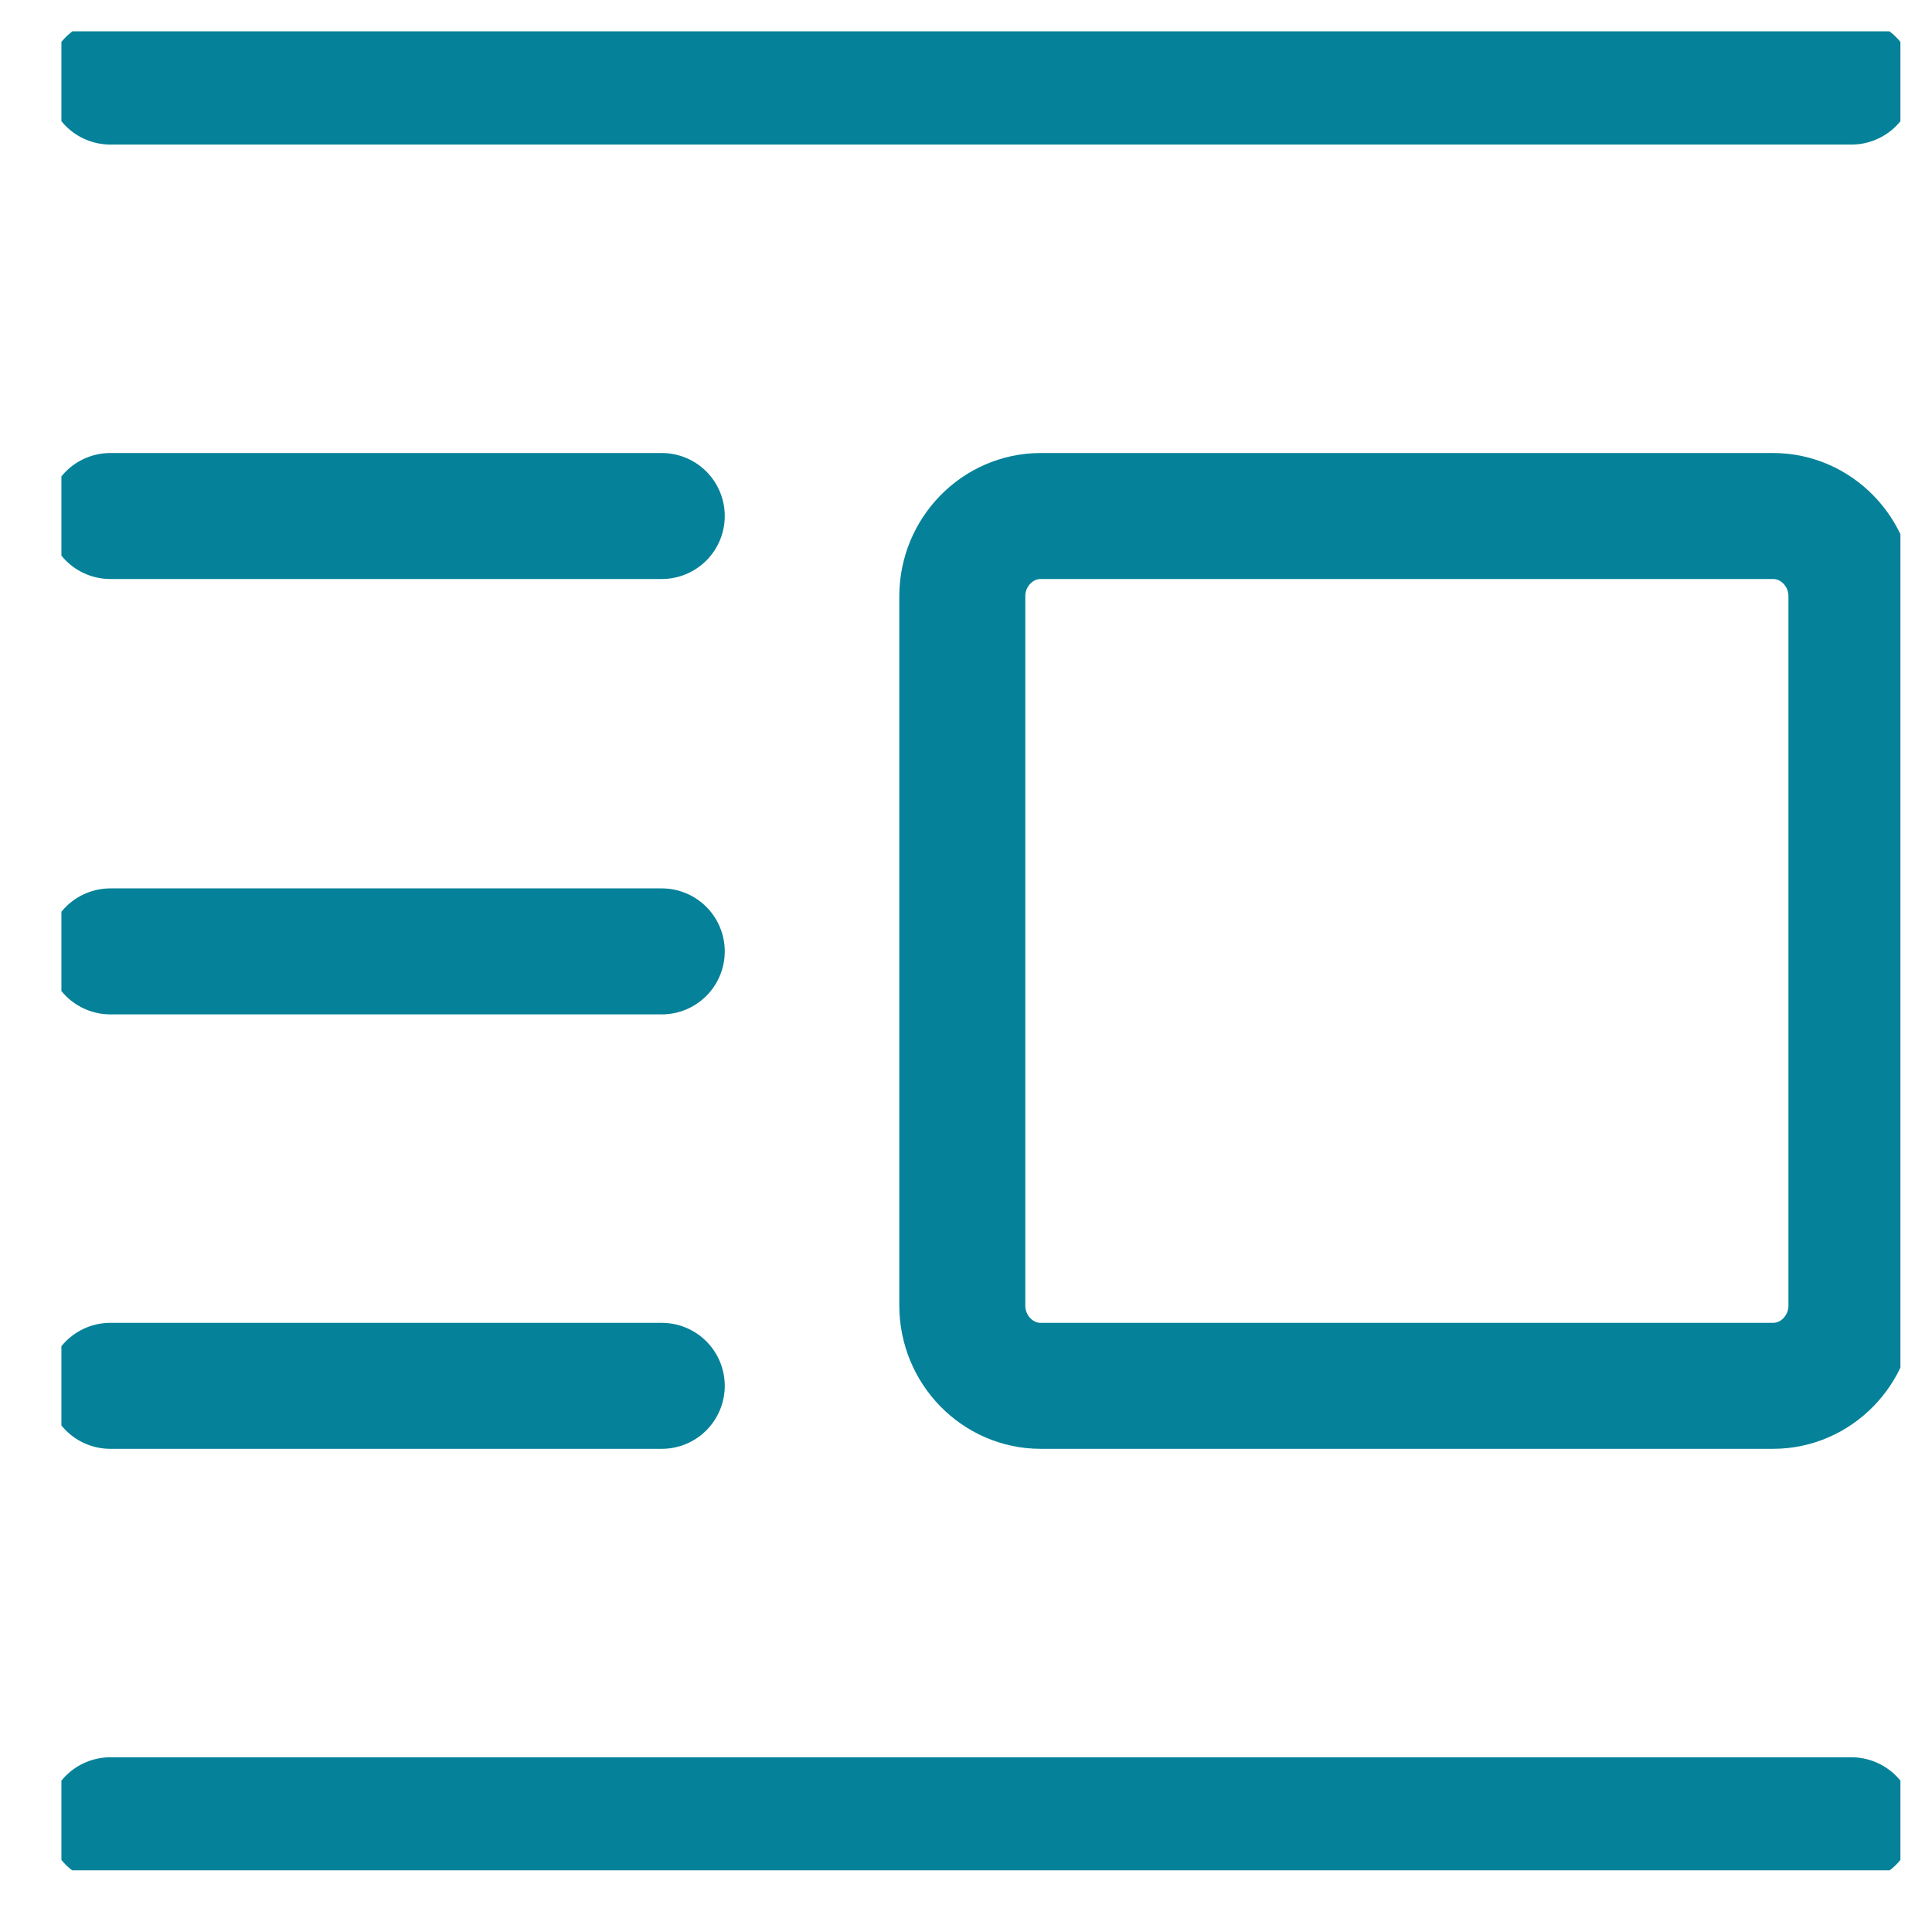 <svg width="23" height="23" viewBox="0 0 23 23" fill="none" xmlns="http://www.w3.org/2000/svg">
<g clip-path="url(#clip0_2024_2275)">
<path d="M21.108 16.498C21.621 16.498 22.041 16.068 22.041 15.542V7.098C22.041 6.573 21.621 6.143 21.108 6.143H12.389C11.876 6.143 11.456 6.573 11.456 7.098V15.542C11.456 16.068 11.876 16.498 12.389 16.498H21.108Z" stroke="#058299" stroke-width="1.5" stroke-linecap="round" stroke-linejoin="round"/>
<path d="M22.041 0.971H1.314" stroke="#058299" stroke-width="1.5" stroke-linecap="round" stroke-linejoin="round"/>
<path d="M7.878 6.143H1.314" stroke="#058299" stroke-width="1.5" stroke-linecap="round" stroke-linejoin="round"/>
<path d="M7.878 11.326H1.314" stroke="#058299" stroke-width="1.5" stroke-linecap="round" stroke-linejoin="round"/>
<path d="M7.878 16.498H1.314" stroke="#058299" stroke-width="1.5" stroke-linecap="round" stroke-linejoin="round"/>
<path d="M22.041 21.67H1.314" stroke="#058299" stroke-width="1.5" stroke-linecap="round" stroke-linejoin="round"/>
</g>
<defs>
<clipPath id="clip0_2024_2275">
<rect width="21.893" height="21.893" fill="white" transform="translate(0.731 0.373)"/>
</clipPath>
</defs>
</svg>
